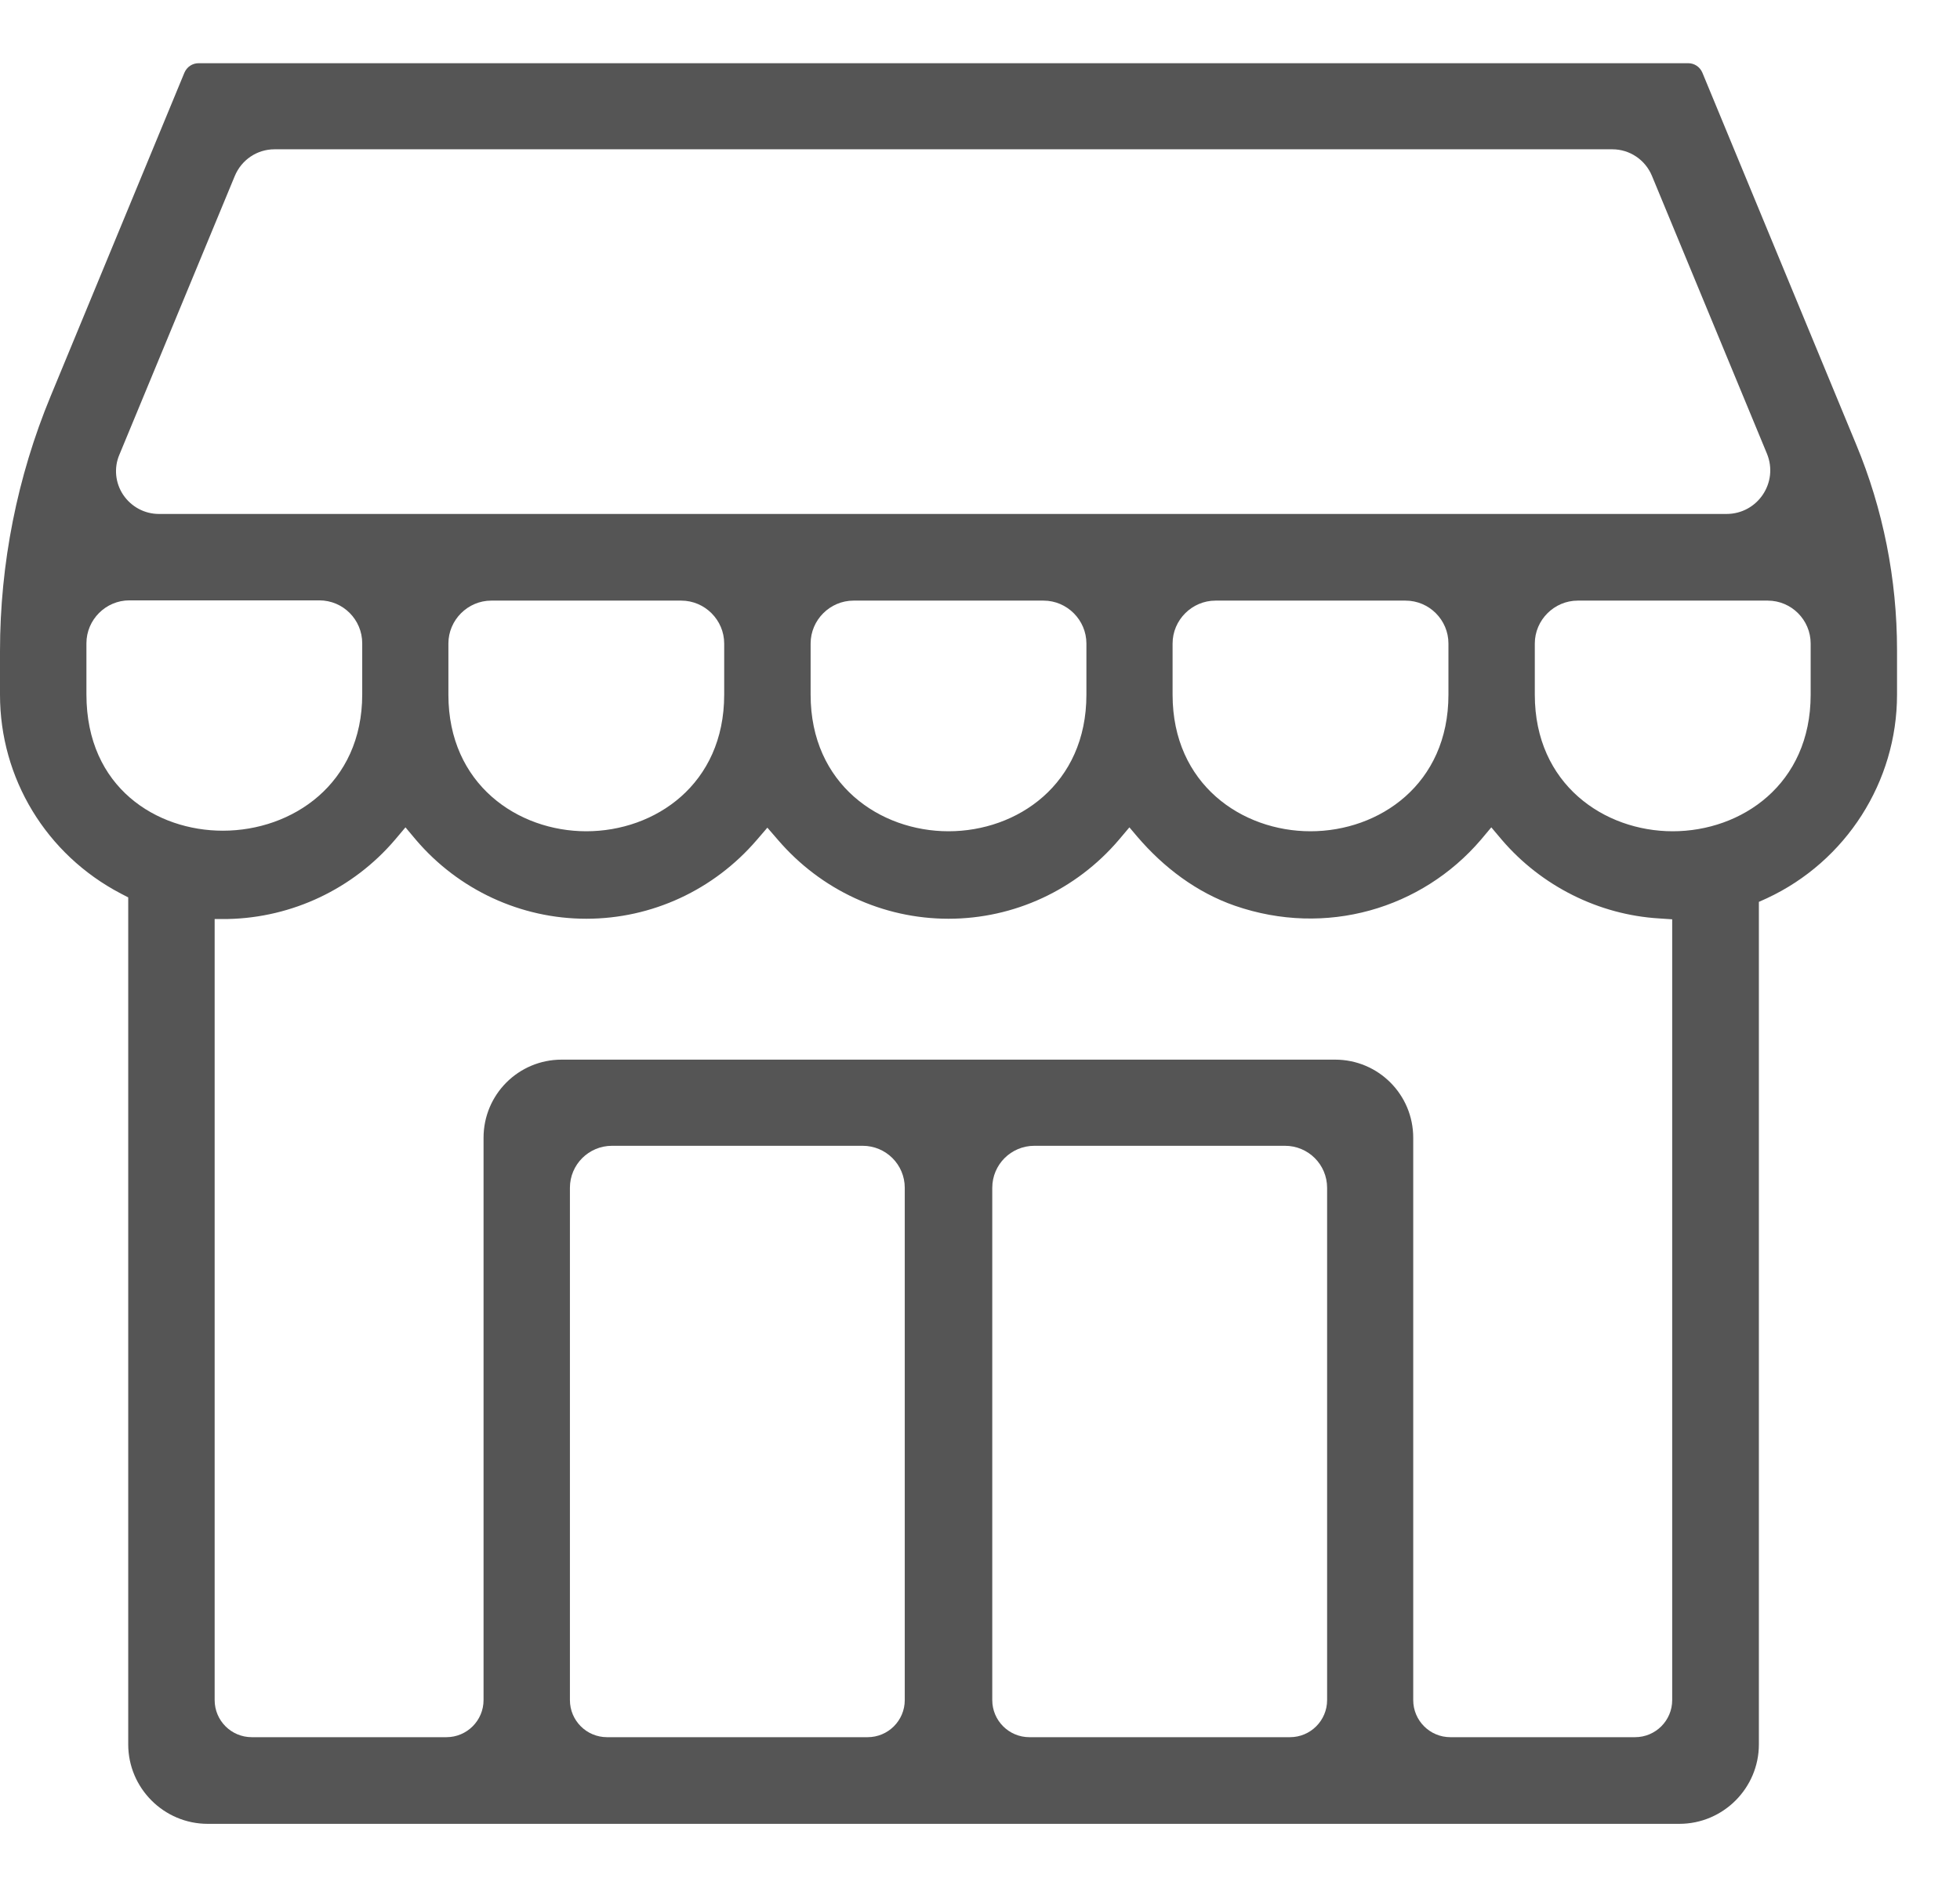 <svg width="31" height="30" viewBox="0 0 31 30" fill="none" xmlns="http://www.w3.org/2000/svg">
<path d="M3.141 1C3.044 1 2.957 1.057 2.917 1.149L0.802 6.265C0.272 7.544 0 8.919 0 10.303V10.991C0 12.314 0.731 13.519 1.91 14.136L2.028 14.197V27.597C2.028 28.289 2.593 28.854 3.285 28.854H26.561C27.254 28.854 27.819 28.289 27.819 27.597V14.268L27.946 14.211C29.198 13.628 30.004 12.367 30.004 10.991V10.282C30.004 9.165 29.785 8.056 29.356 7.027L26.925 1.149C26.886 1.057 26.798 1 26.702 1H3.141ZM25.861 27.483H22.939C22.615 27.483 22.352 27.22 22.352 26.896V18C22.352 17.316 21.8 16.764 21.117 16.764H8.883C8.2 16.764 7.648 17.316 7.648 18V26.896C7.648 27.22 7.385 27.483 7.061 27.483H3.982C3.657 27.483 3.395 27.22 3.395 26.896V14.539H3.609C4.621 14.517 5.585 14.062 6.246 13.287L6.413 13.089L6.579 13.287C7.254 14.079 8.239 14.535 9.273 14.535C10.311 14.535 11.292 14.079 11.971 13.287L12.137 13.094L12.304 13.287C12.983 14.079 13.964 14.535 15.002 14.535C16.04 14.535 17.021 14.079 17.696 13.287L17.863 13.089L17.989 13.238C18.406 13.725 18.927 14.119 19.531 14.329C20.972 14.828 22.488 14.377 23.421 13.287L23.587 13.089L23.754 13.287C24.38 14.018 25.287 14.473 26.242 14.53L26.448 14.544V26.896C26.448 27.22 26.185 27.483 25.861 27.483ZM20.399 27.483H16.281C15.957 27.483 15.694 27.22 15.694 26.896V18.792C15.694 18.424 15.992 18.127 16.36 18.127H20.324C20.692 18.127 20.99 18.424 20.99 18.792V26.896C20.99 27.22 20.727 27.483 20.403 27.483H20.399ZM13.719 27.483H9.601C9.277 27.483 9.014 27.22 9.014 26.896V18.792C9.014 18.424 9.312 18.127 9.68 18.127H13.644C14.012 18.127 14.31 18.424 14.31 18.792V26.896C14.31 27.22 14.047 27.483 13.723 27.483H13.719ZM26.456 13.151C25.375 13.151 24.275 12.41 24.275 10.991V10.181C24.275 9.809 24.582 9.502 24.954 9.502H27.959C28.335 9.502 28.638 9.809 28.638 10.181V10.991C28.638 12.41 27.543 13.151 26.456 13.151ZM20.727 13.151C19.645 13.151 18.546 12.41 18.546 10.991V10.181C18.546 9.809 18.852 9.502 19.225 9.502H22.23C22.606 9.502 22.909 9.809 22.909 10.181V10.991C22.909 12.41 21.813 13.151 20.727 13.151ZM15.002 13.151C13.92 13.151 12.821 12.41 12.821 10.991V10.181C12.821 9.809 13.127 9.502 13.5 9.502H16.505C16.877 9.502 17.183 9.809 17.183 10.181V10.991C17.183 12.41 16.088 13.151 15.002 13.151ZM9.273 13.151C8.191 13.151 7.092 12.41 7.092 10.991V10.181C7.092 9.809 7.398 9.502 7.77 9.502H10.775C11.148 9.502 11.454 9.809 11.454 10.181V10.991C11.454 12.41 10.359 13.151 9.273 13.151ZM3.522 13.142C2.484 13.142 1.367 12.467 1.367 10.987V10.177C1.367 9.804 1.673 9.498 2.046 9.498H5.05C5.427 9.498 5.729 9.804 5.729 10.177V10.987C5.729 12.402 4.621 13.142 3.526 13.142H3.522ZM27.946 7.176C28.134 7.632 27.801 8.131 27.306 8.131H2.514C2.286 8.131 2.076 8.017 1.949 7.829C1.822 7.64 1.8 7.399 1.888 7.194L3.714 2.783C3.82 2.529 4.065 2.362 4.341 2.362H25.502C25.777 2.362 26.023 2.529 26.128 2.783L27.946 7.176Z" fill="#555555"/>
</svg>
